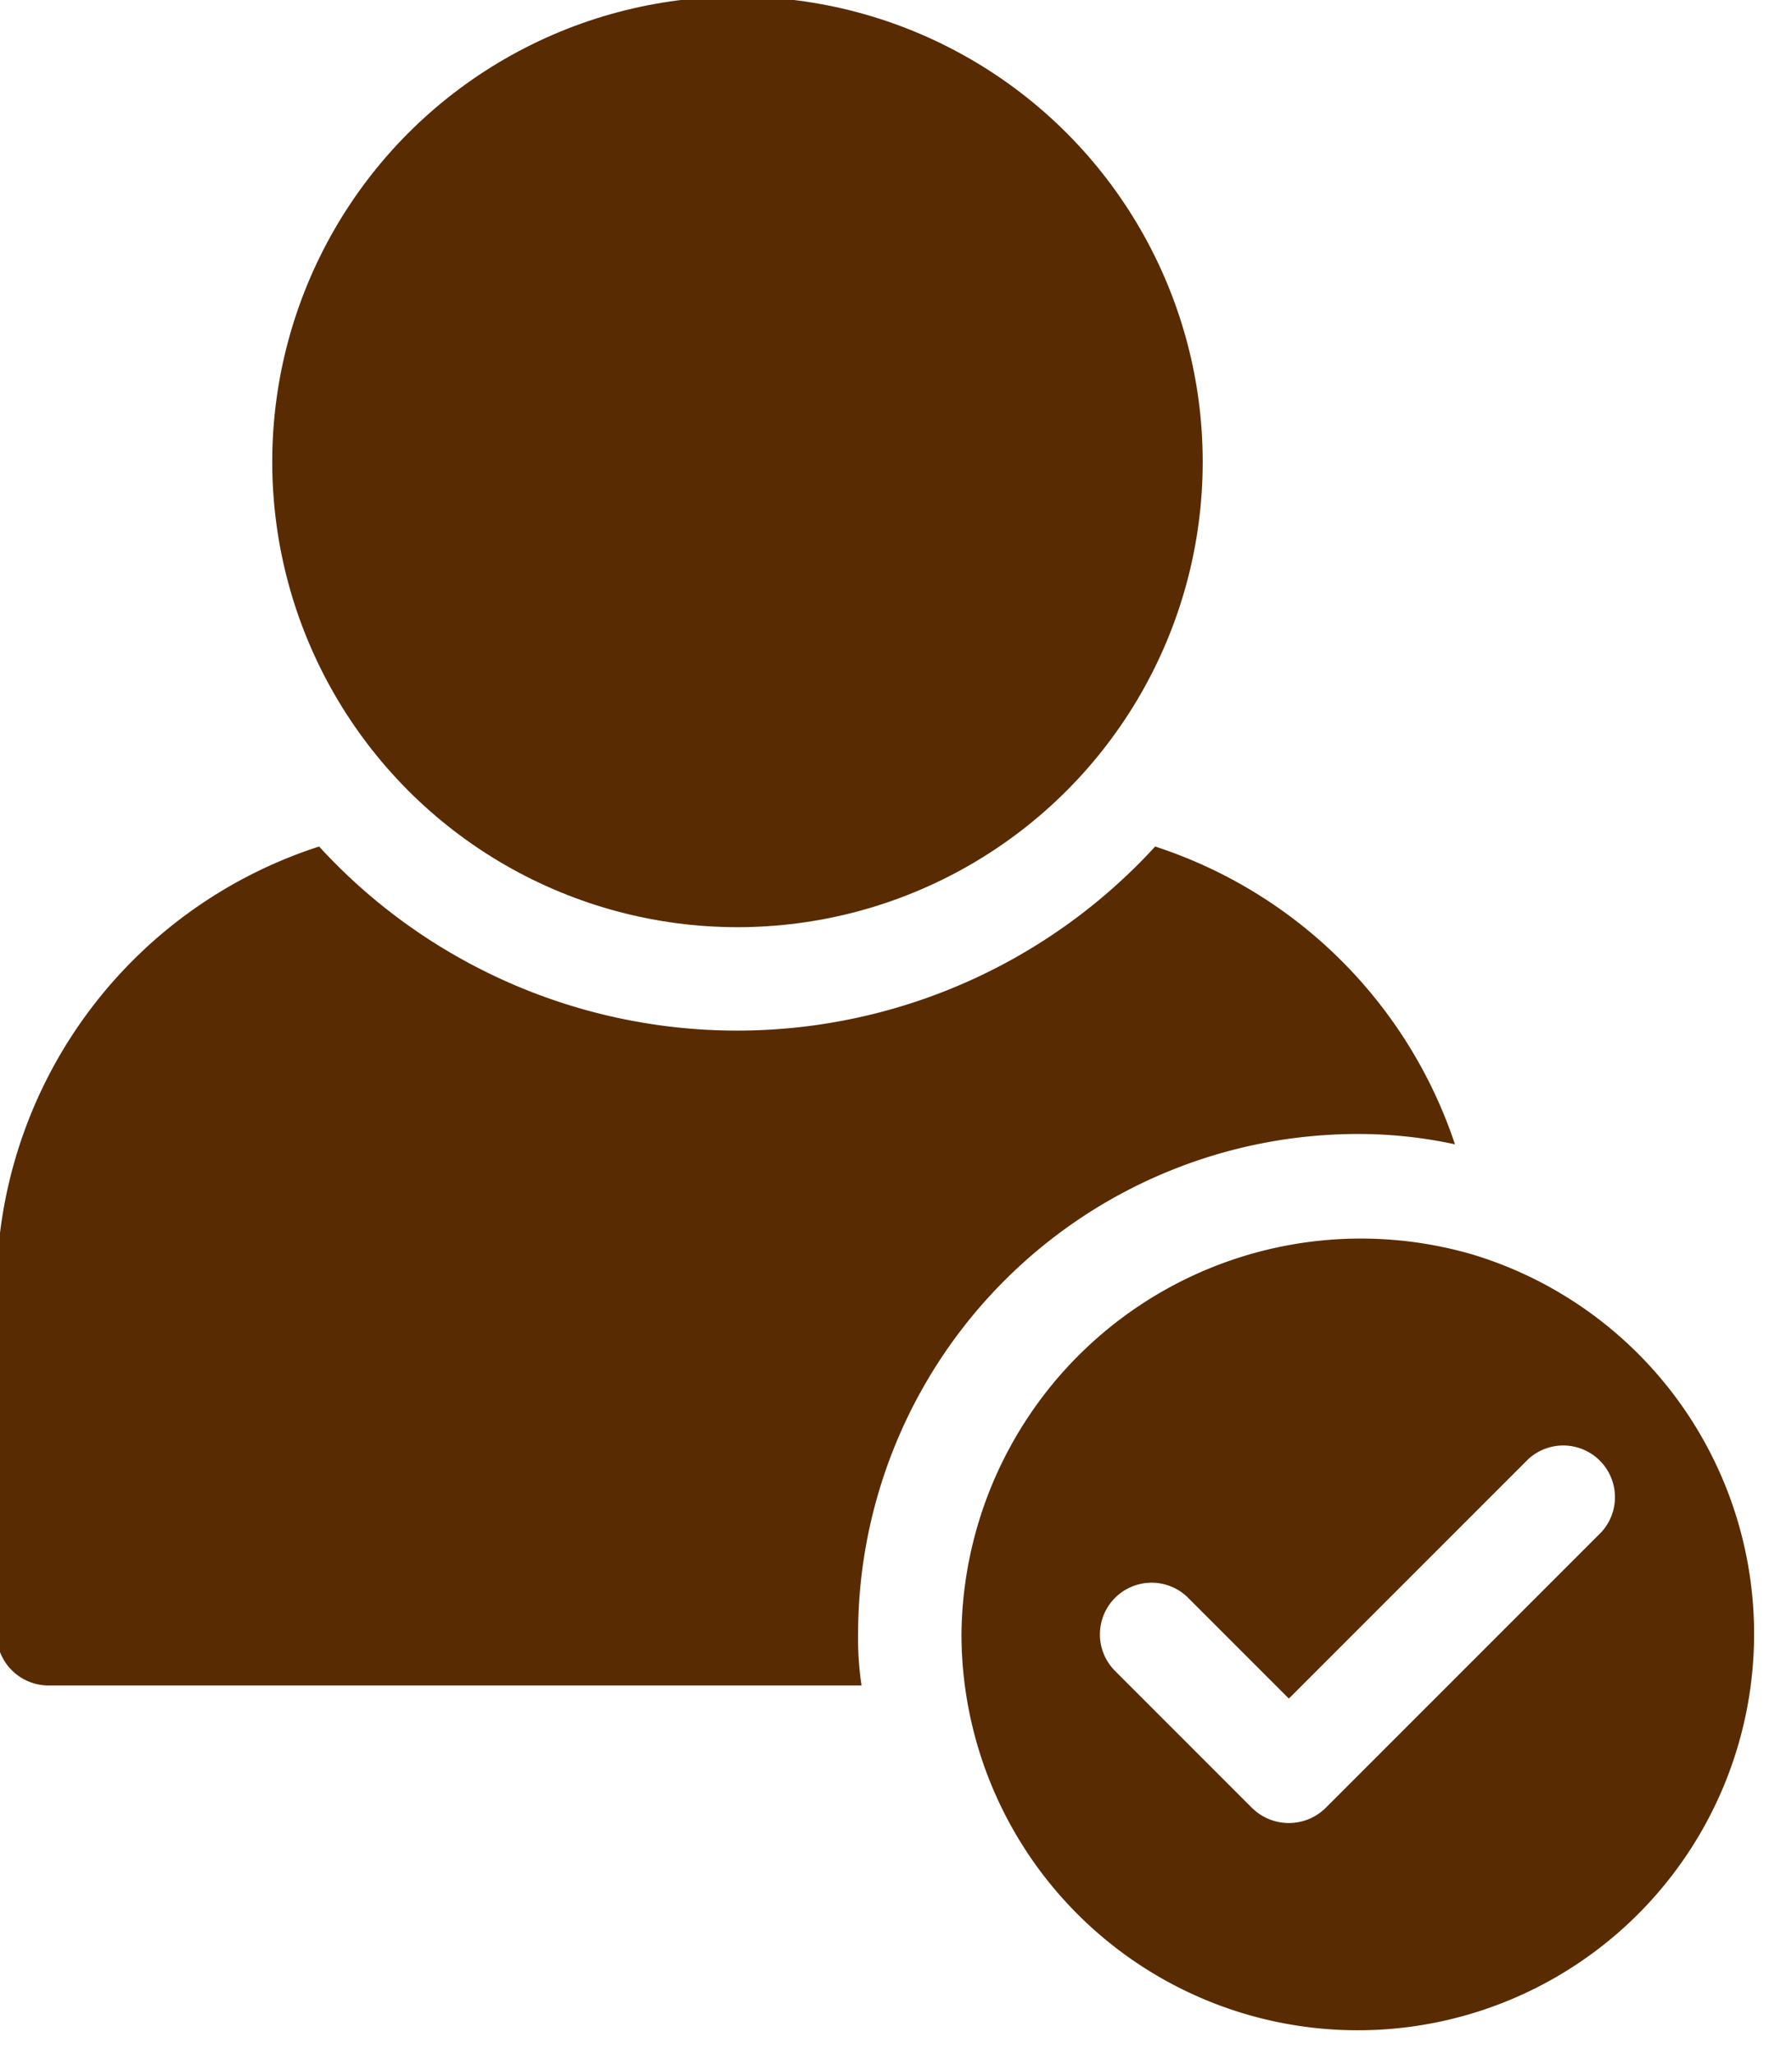 <?xml version="1.0" encoding="UTF-8" standalone="no"?><svg xmlns="http://www.w3.org/2000/svg" xmlns:xlink="http://www.w3.org/1999/xlink" data-name="Layer 3" fill="#592b02" height="29.8" preserveAspectRatio="xMidYMid meet" version="1" viewBox="11.3 9.3 26.0 29.8" width="26" zoomAndPan="magnify"><g id="change1_1"><circle cx="22" cy="16" fill="inherit" r="6.75"/></g><g id="change1_2"><path d="M12,33.75H23.8a4.573,4.573,0,0,1-.05-.75A7.255,7.255,0,0,1,31,25.75a6.618,6.618,0,0,1,1.41.15,6.807,6.807,0,0,0-4.35-4.32,8.223,8.223,0,0,1-12.13,0A6.753,6.753,0,0,0,11.25,28v5A.755.755,0,0,0,12,33.75Z" fill="inherit"/></g><g id="change1_3"><path d="M25.25,33a5.75,5.75,0,1,0,7.421-5.5A5.795,5.795,0,0,0,25.25,33Zm8.22-2.53A.75.75,0,0,1,34.53,31.53l-4,4a.761.761,0,0,1-1.061,0l-2-2A.75.75,0,0,1,28.53,32.47L30,33.94Z" fill="inherit"/></g></svg>